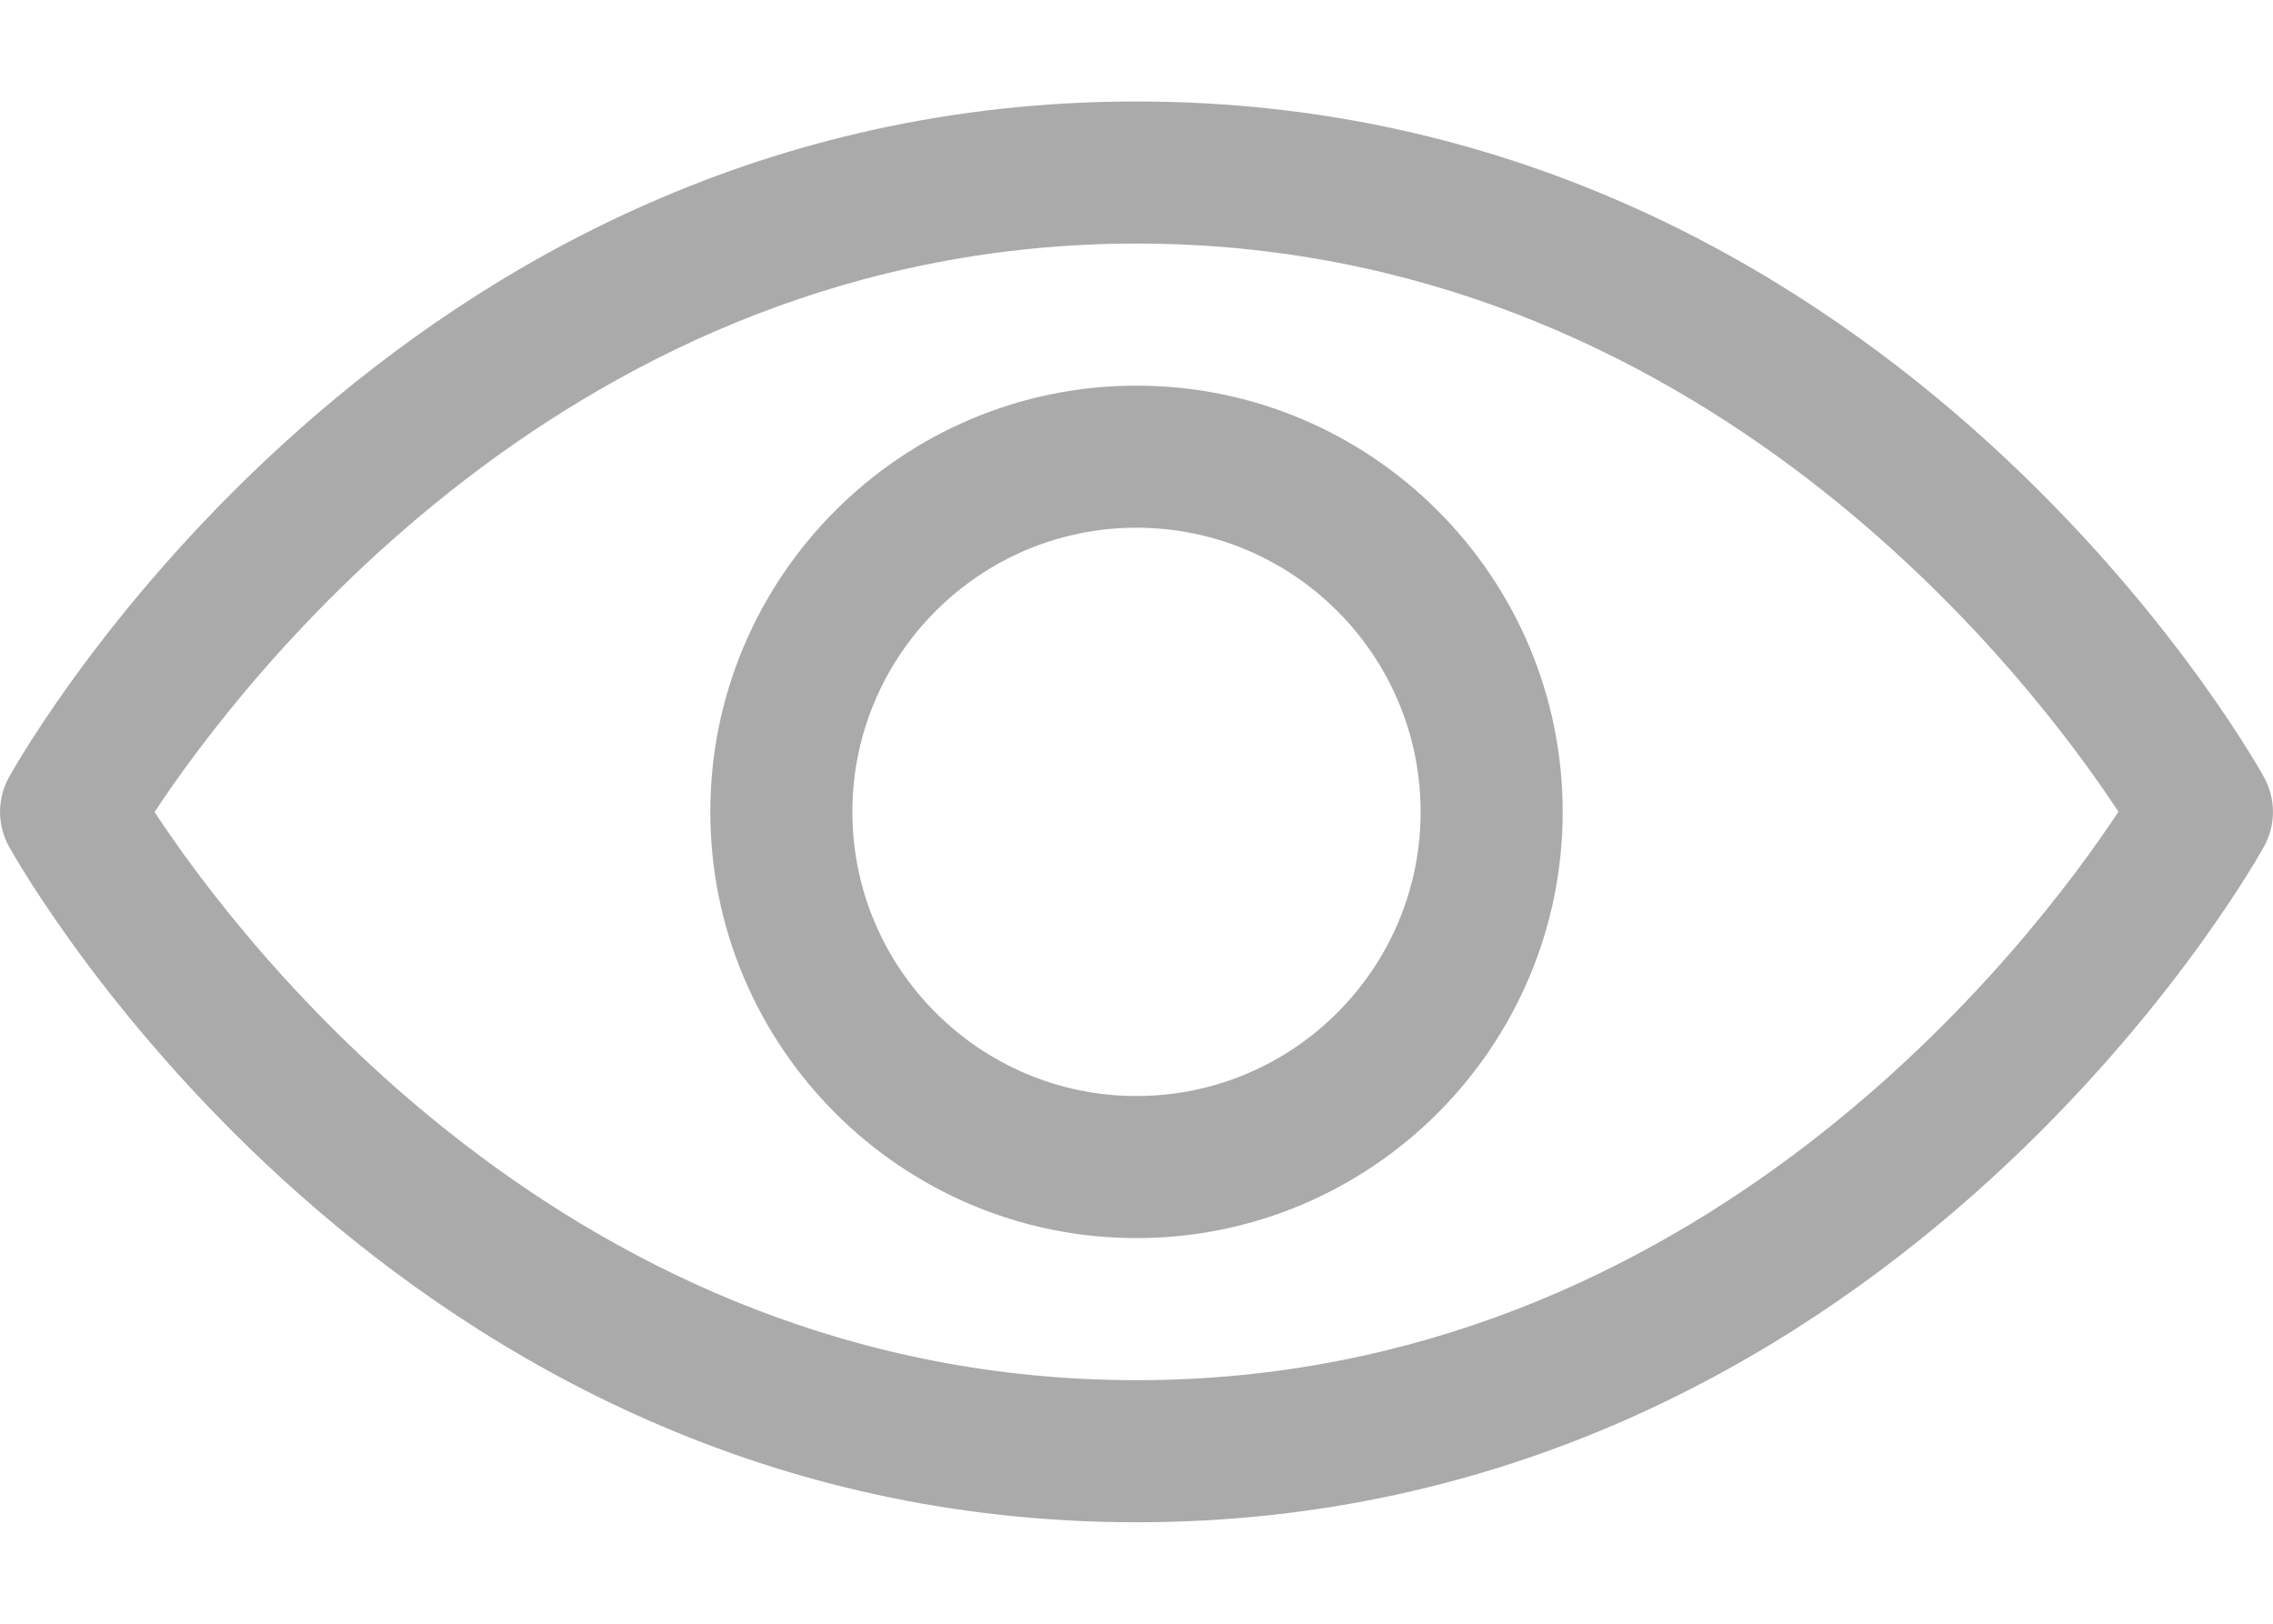 <svg width="14" height="10" viewBox="0 0 14 10" fill="none" xmlns="http://www.w3.org/2000/svg">
<path d="M7 9.375C11.58 9.375 13.851 5.382 13.945 5.213C14.018 5.08 14.018 4.92 13.945 4.787C13.851 4.618 11.58 0.625 7 0.625C2.42 0.625 0.15 4.618 0.055 4.787C-0.018 4.92 -0.018 5.08 0.055 5.213C0.15 5.382 2.42 9.375 7 9.375ZM13.048 4.999C12.527 5.788 10.484 8.5 7 8.5C3.505 8.5 1.471 5.79 0.952 5.001C1.473 4.212 3.516 1.5 7 1.5C10.495 1.5 12.529 4.21 13.048 4.999ZM7 7.625C8.447 7.625 9.625 6.447 9.625 5C9.625 3.553 8.447 2.375 7 2.375C5.553 2.375 4.375 3.553 4.375 5C4.375 6.447 5.553 7.625 7 7.625ZM7 3.25C7.965 3.25 8.75 4.035 8.75 5C8.75 5.965 7.965 6.75 7 6.75C6.035 6.75 5.25 5.965 5.25 5C5.25 4.035 6.035 3.25 7 3.25Z" fill="#AAAAAA"/>
</svg>

